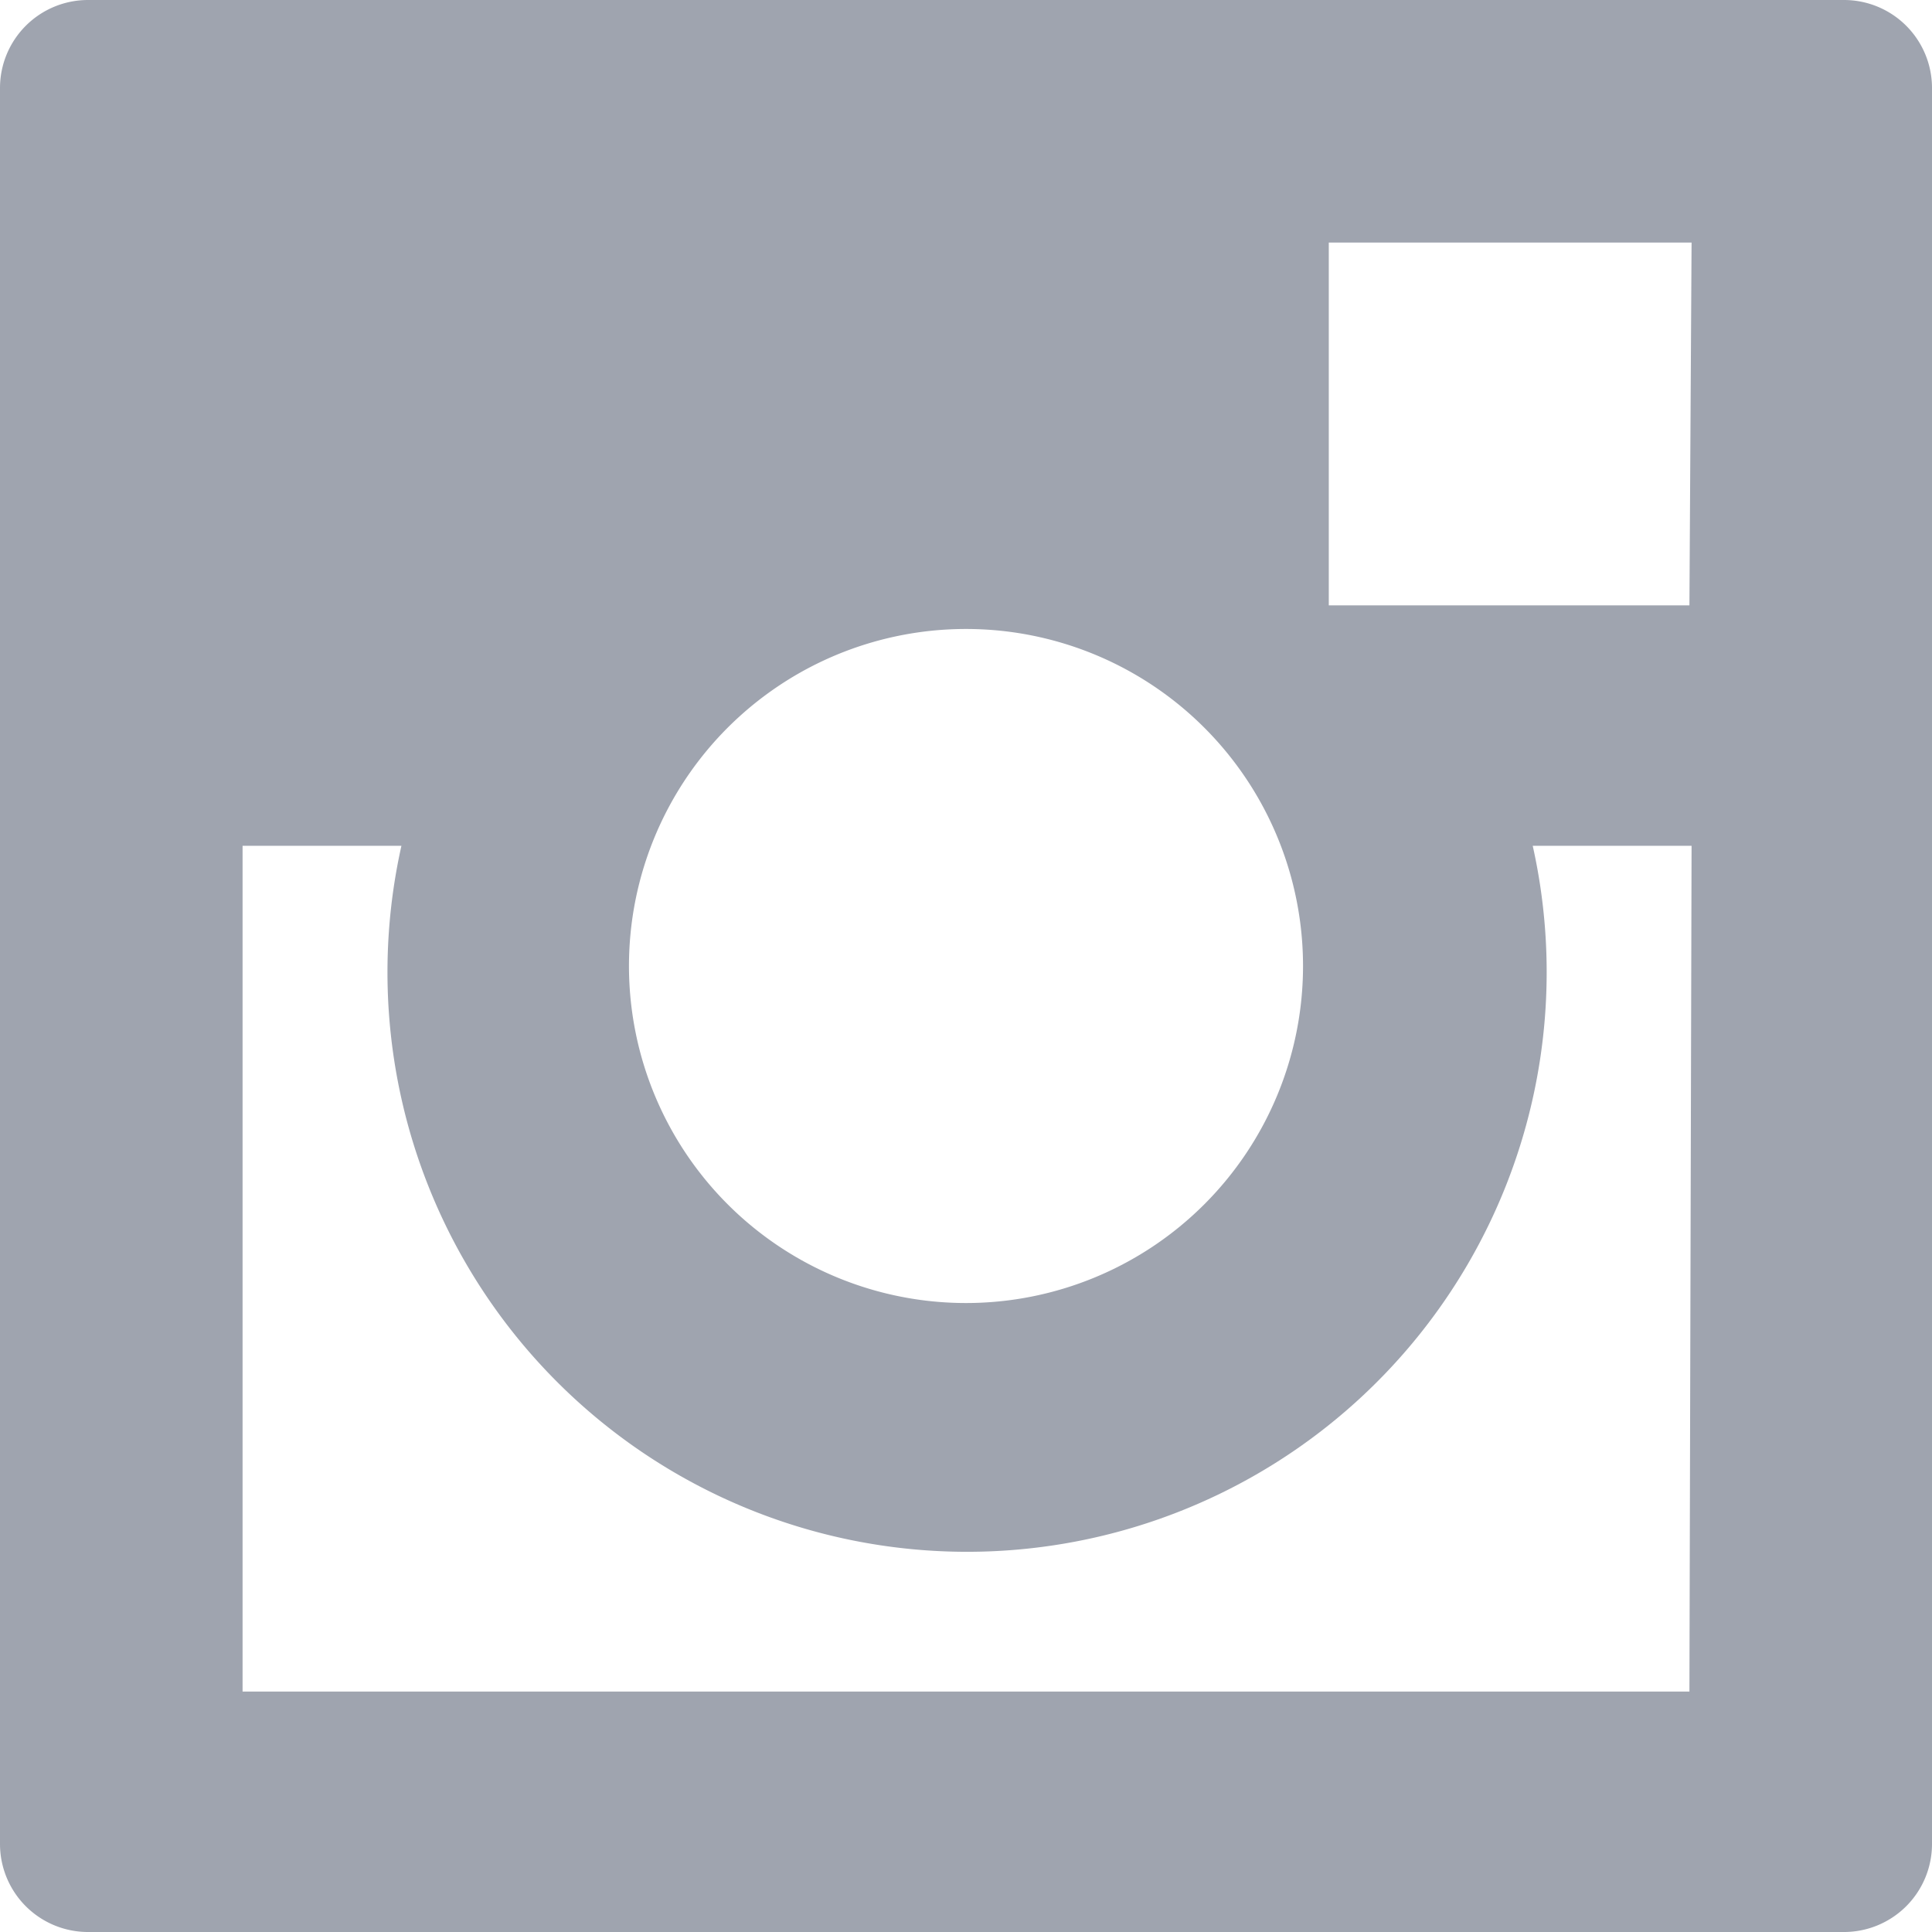 <svg id="Layer_1" data-name="Layer 1" xmlns="http://www.w3.org/2000/svg" viewBox="0 0 9 9"><defs><style>.cls-1{fill:#9fa4af;}</style></defs><title>icon-instagram-gray</title><path class="cls-1" d="M8.59,0H.41A.41.41,0,0,0,0,.41V8.59A.41.41,0,0,0,.41,9H8.59A.41.41,0,0,0,9,8.59V.41A.41.41,0,0,0,8.59,0ZM6.07,4.5A1.57,1.57,0,1,1,4.5,2.93,1.57,1.57,0,0,1,6.07,4.5Zm1.8,3.38H1.13V3.94h.74a2.7,2.7,0,1,0,5.27,0h.74Zm0-5.06H6.19V1.13H7.88Z"/></svg>